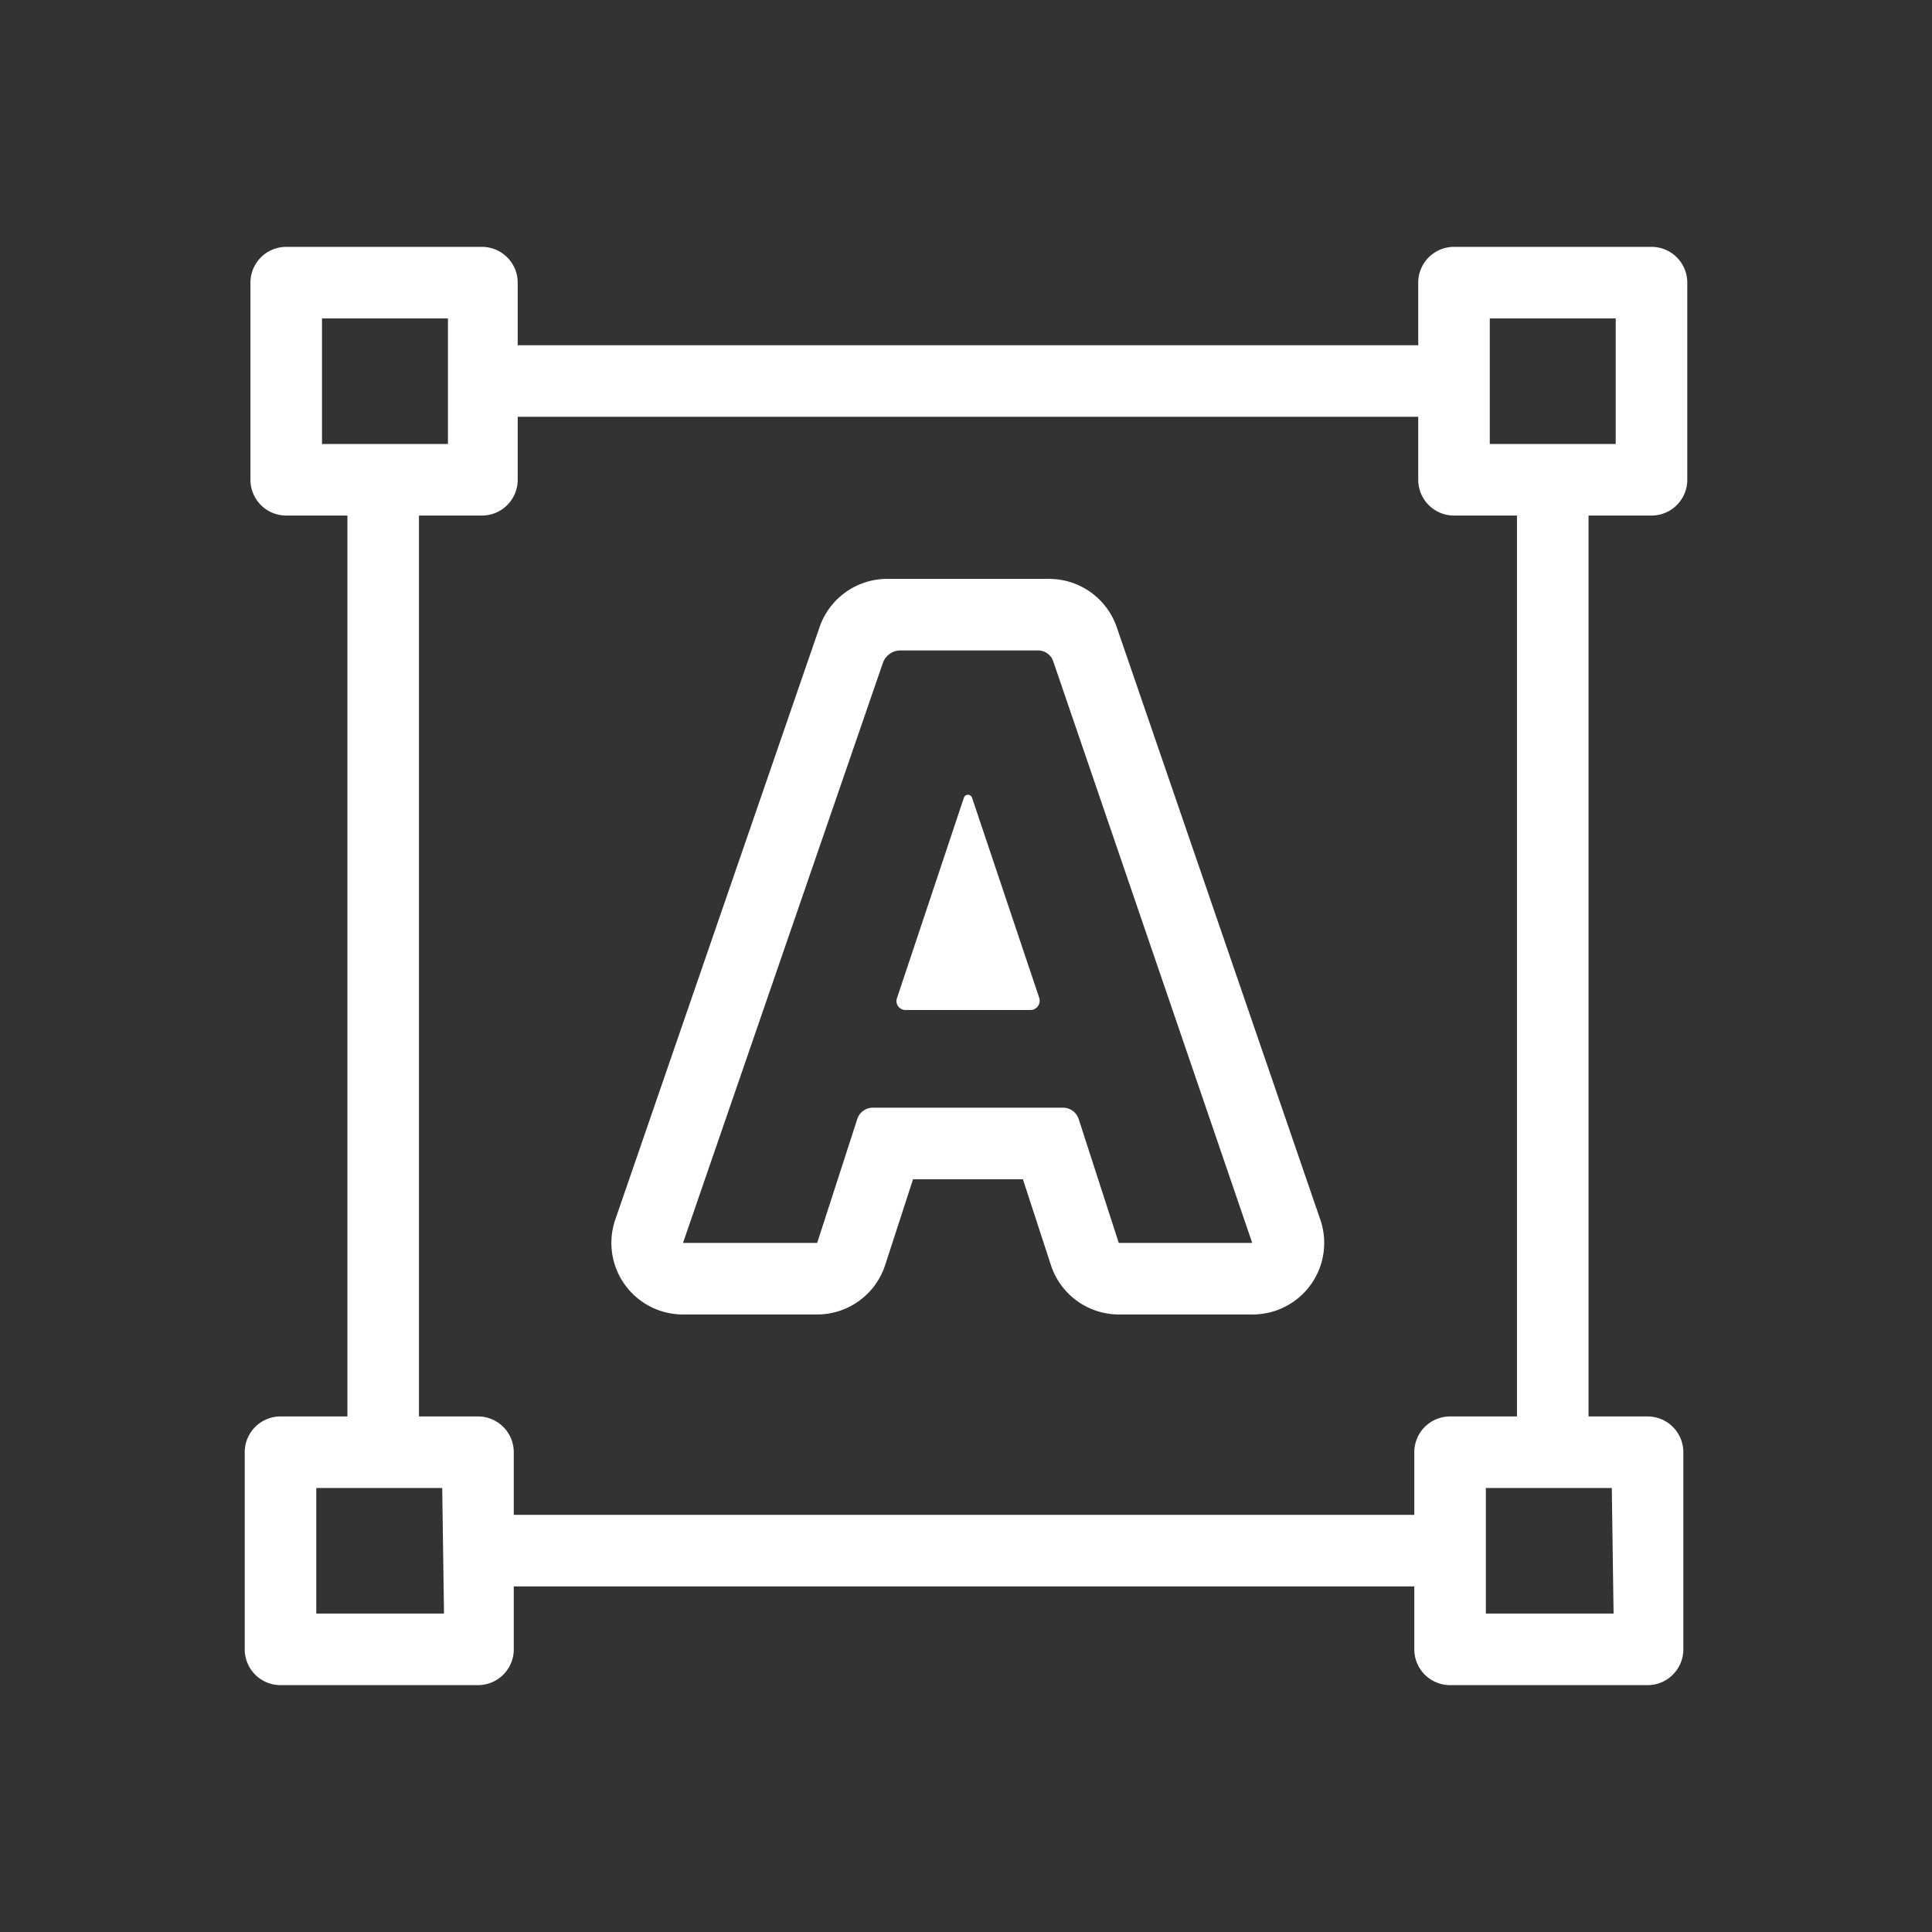 <svg id="Capa_1" data-name="Capa 1" xmlns="http://www.w3.org/2000/svg" width="54" height="54" viewBox="0 0 54 54">
  <rect x="0" y="0" width="54" height="54" fill="#333333" stroke="none"/>
  <g>
    <path d="M31.21,17.52a2,2,0,0,0-1.9-1.34H24.8a2,2,0,0,0-1.89,1.34L17.2,34.08a2,2,0,0,0,.26,1.82,2,2,0,0,0,1.63.84h3.75a2,2,0,0,0,1.9-1.38l.78-2.4h3.07l.78,2.39a2,2,0,0,0,1.9,1.39H35a2,2,0,0,0,1.9-2.66Zm.06,17.22-1.12-3.46a.46.46,0,0,0-.44-.32H24.4a.46.46,0,0,0-.44.32l-1.12,3.46H19.09l5.59-16.22a.52.52,0,0,1,.49-.34H29a.45.45,0,0,1,.44.31L35,34.74Z" style="fill: #fff"/>
    <path d="M27.17,22.3a.12.12,0,0,0-.23,0l-1.87,5.6a.25.25,0,0,0,.23.33h3.51a.26.26,0,0,0,.24-.33Z" style="fill: #fff"/>
    <path d="M46.16,14.41a1,1,0,0,0,1-1V7.9a1,1,0,0,0-1-1H40.64a1,1,0,0,0-1,1V9.65H14.47V7.9a1,1,0,0,0-1-1H8a1,1,0,0,0-1,1v5.51a1,1,0,0,0,1,1H9.71V39.59H7.84a1,1,0,0,0-1,1V46.1a1,1,0,0,0,1,1h5.52a1,1,0,0,0,1-1V44.34H39.53V46.1a1,1,0,0,0,1,1h5.52a1,1,0,0,0,1-1V40.59a1,1,0,0,0-1-1H44.4V14.41ZM41.64,8.9h3.52v3.51H41.64ZM9,8.9h3.52v3.51H9Zm3.41,36.2H8.84V41.59h3.52Zm32.69,0H41.53V41.59h3.52ZM42.4,39.59H40.53a1,1,0,0,0-1,1v1.75H14.36V40.59a1,1,0,0,0-1-1H11.71V14.41h1.76a1,1,0,0,0,1-1V11.65H39.64v1.76a1,1,0,0,0,1,1H42.4Z" style="fill: #fff"/>
  </g>
</svg>
